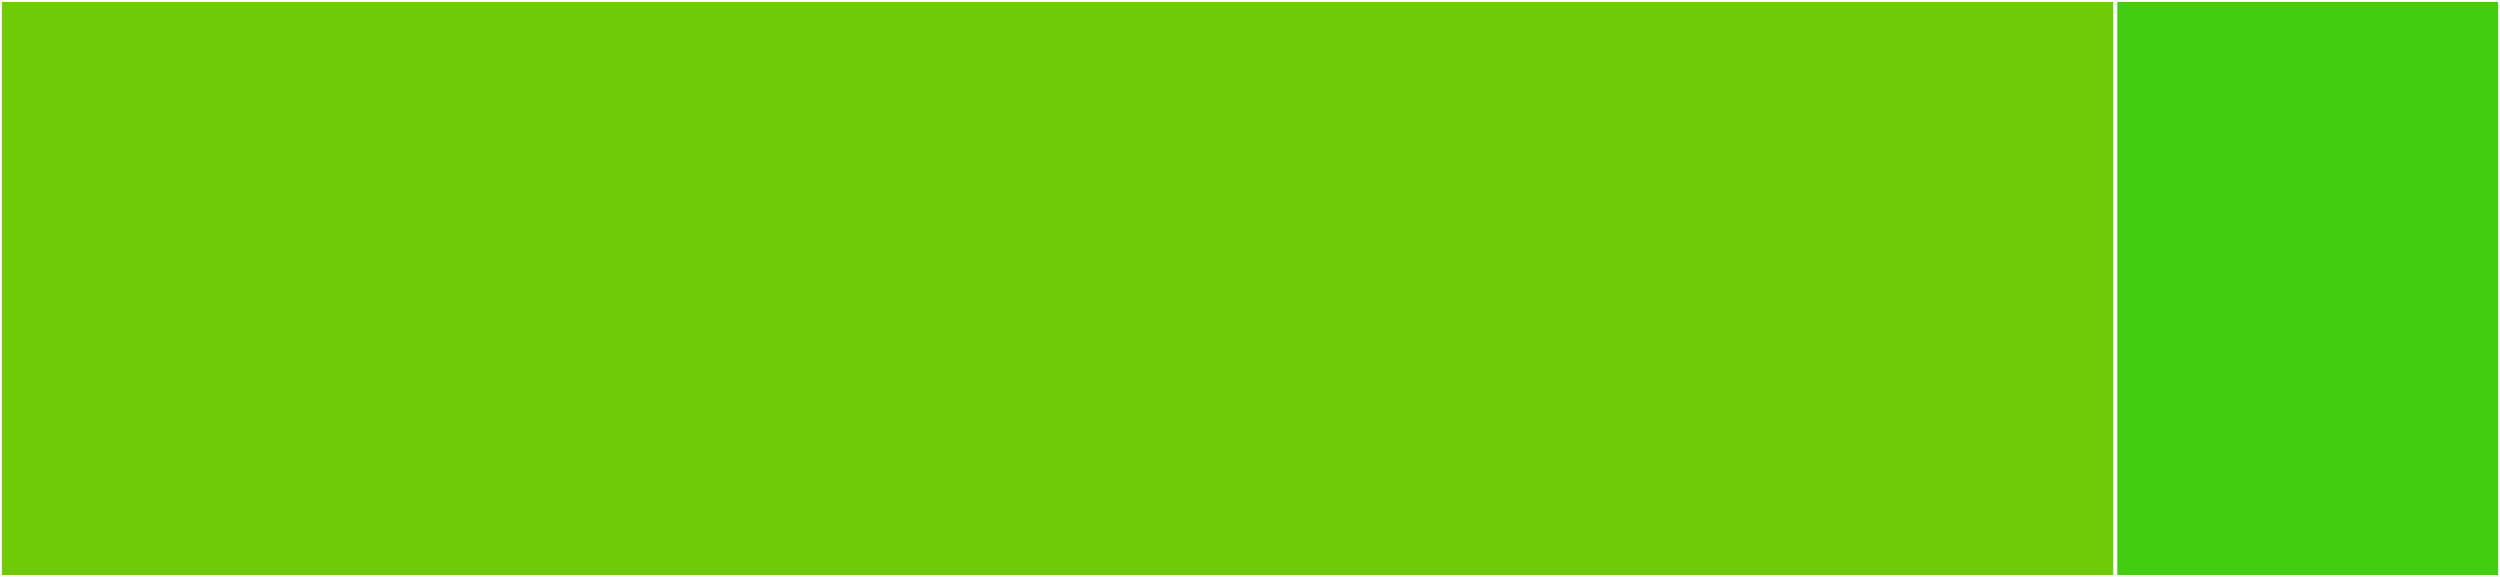 <svg baseProfile="full" width="650" height="150" viewBox="0 0 650 150" version="1.1"
xmlns="http://www.w3.org/2000/svg" xmlns:ev="http://www.w3.org/2001/xml-events"
xmlns:xlink="http://www.w3.org/1999/xlink">

<rect x="0" y="0" width="650" height="150" fill="#333333" stroke="none"/>

<style>rect.s{mask:url(#mask);}</style>
<defs>
  <pattern id="white" width="4" height="4" patternUnits="userSpaceOnUse" patternTransform="rotate(45)">
    <rect width="2" height="2" transform="translate(0,0)" fill="white"></rect>
  </pattern>
  <mask id="mask">
    <rect x="0" y="0" width="100%" height="100%" fill="url(#white)"></rect>
  </mask>
</defs>

<rect x="0" y="0" width="550.0" height="150.0" fill="#70cb07" stroke="white" stroke-width="1" class=" tooltipped" data-content="lib/enum.js"><title>lib/enum.js</title></rect>
<rect x="550.0" y="0" width="100.0" height="150.0" fill="#4c1" stroke="white" stroke-width="1" class=" tooltipped" data-content="app.js"><title>app.js</title></rect>
</svg>